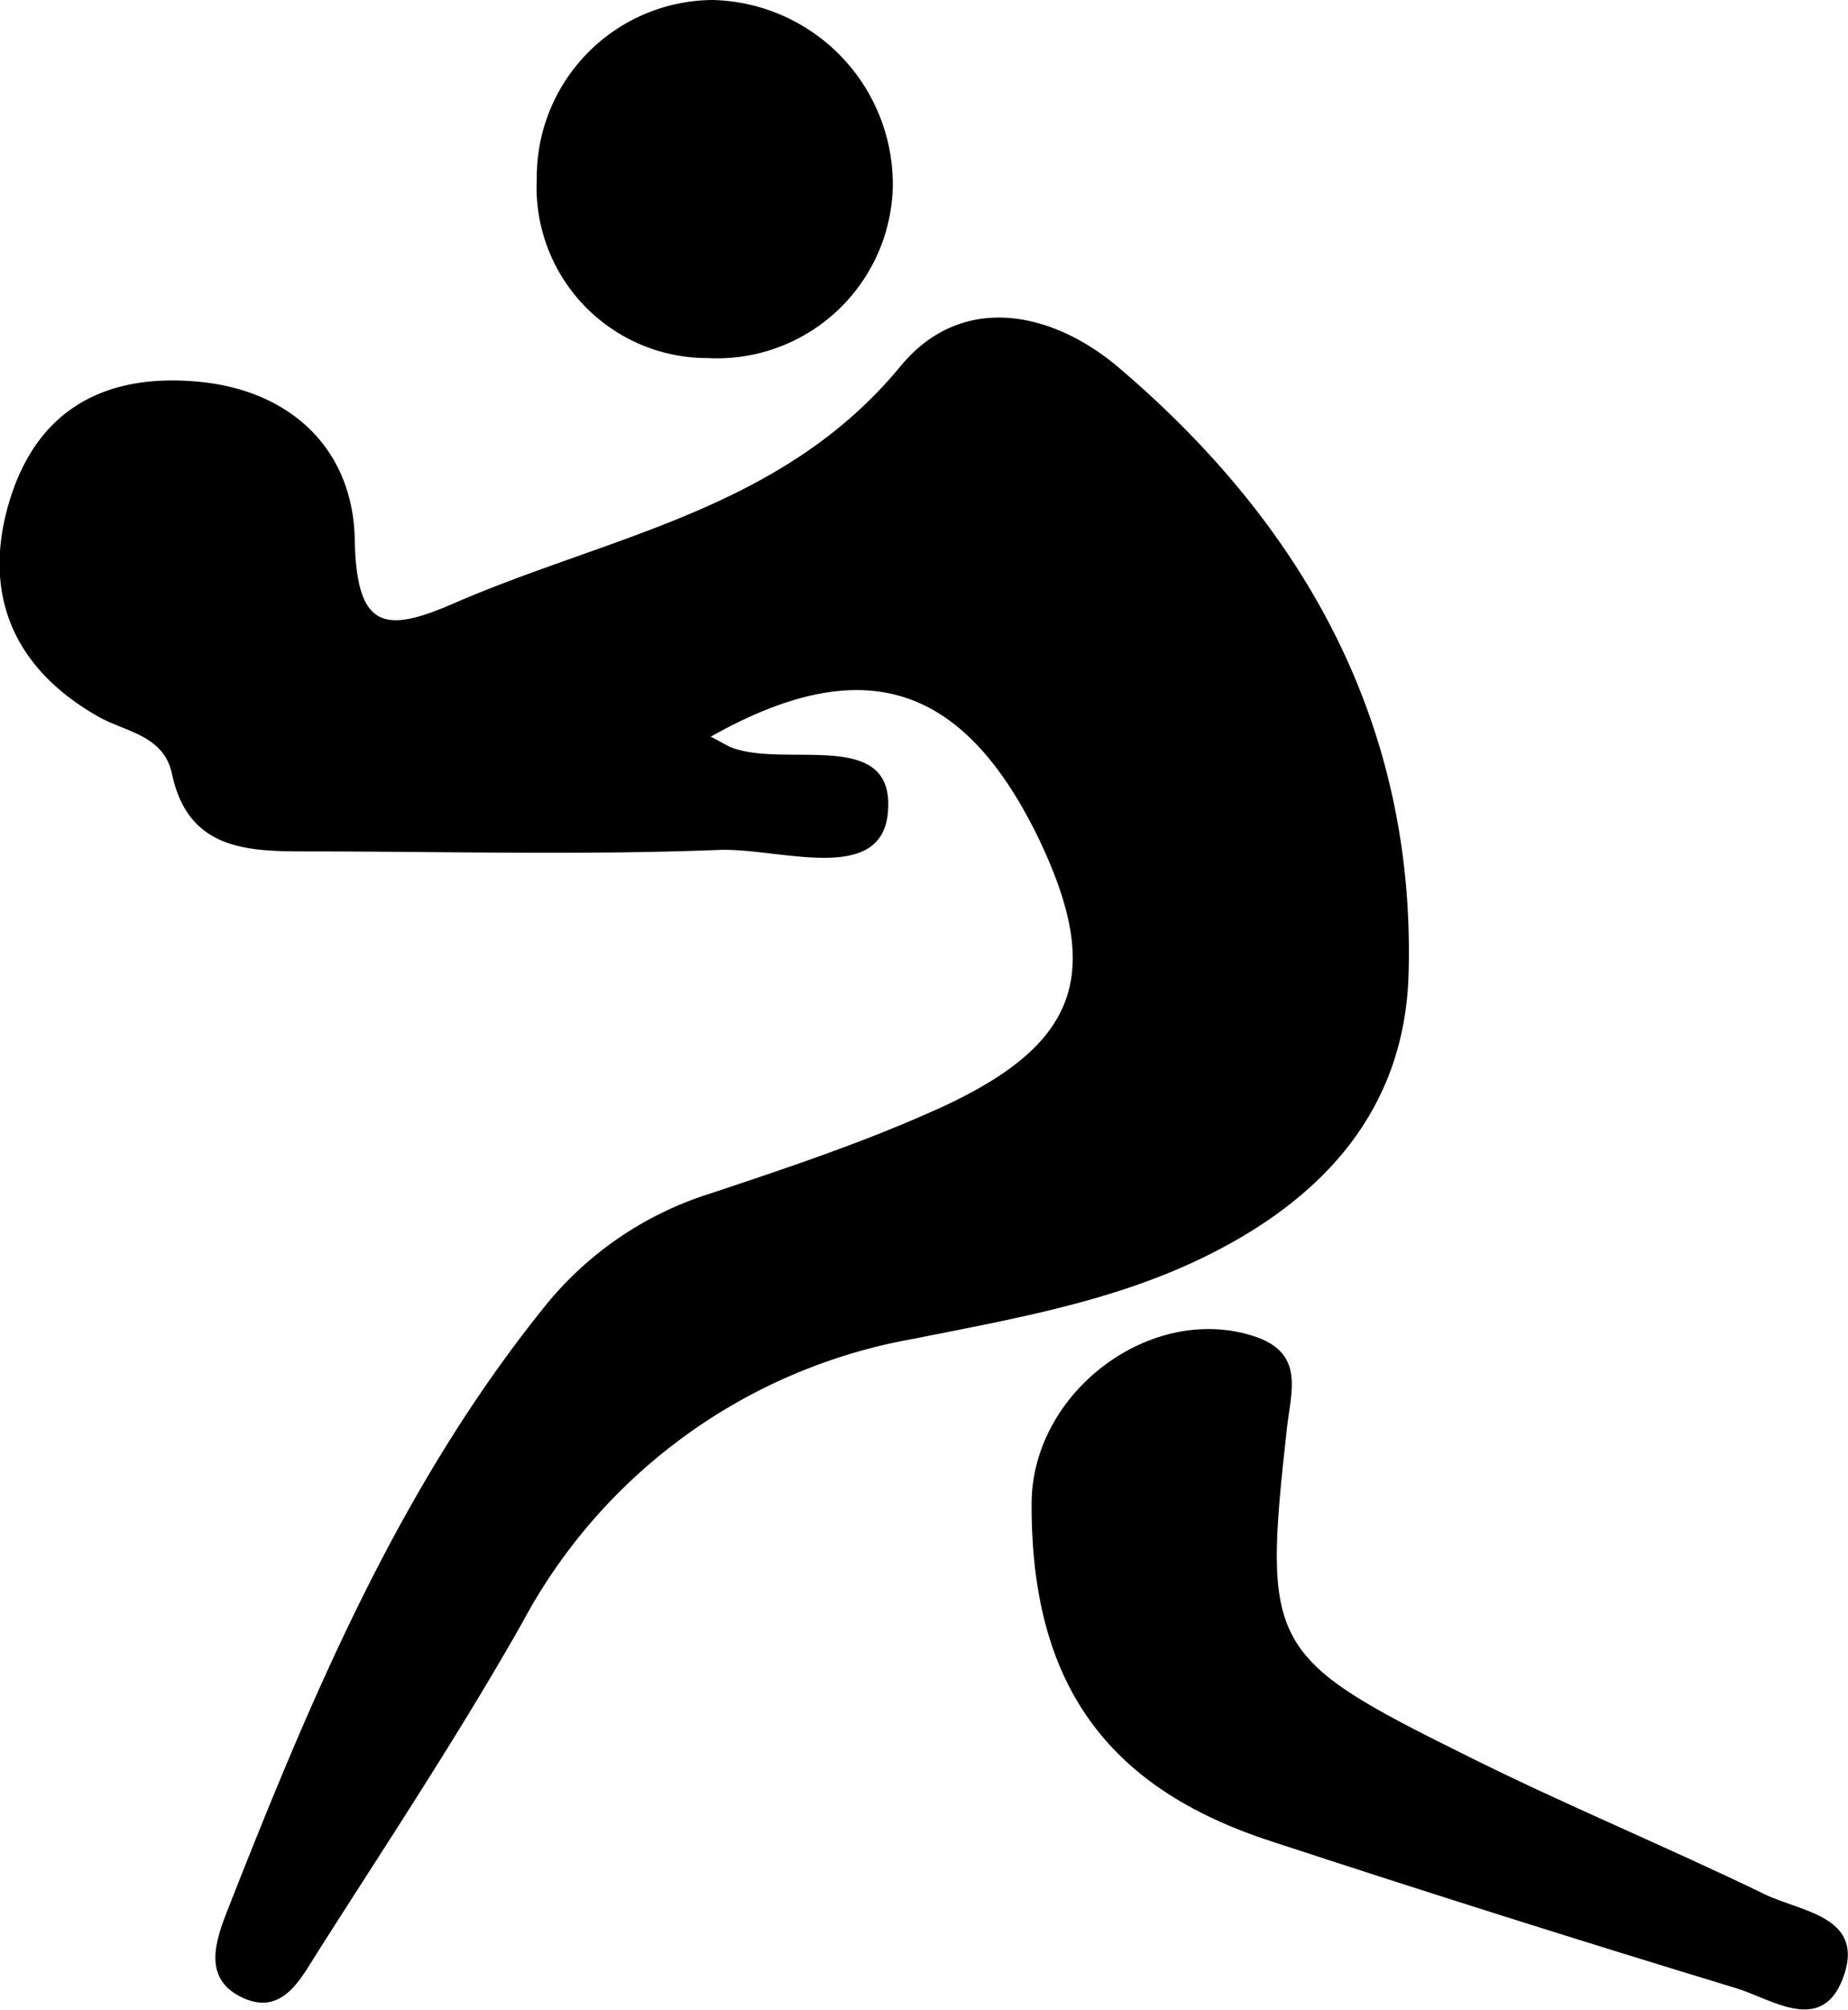 <svg xmlns="http://www.w3.org/2000/svg" viewBox="0 0 75.74 82.33"><title>volleyball</title><g id="Layer_2" data-name="Layer 2"><g id="Isolation_Mode" data-name="Isolation Mode"><path id="_Path_" data-name="&lt;Path&gt;" d="M29.13,30.18c.58.3.72.4.87.45,2.26.85,6.71-.84,6.39,2.66-.27,3-4.49,1.43-6.93,1.53-5.66.22-11.33.06-17,.06-2.43,0-4.76-.12-5.41-3.17-.34-1.59-1.87-1.71-3-2.34-3.54-2-4.81-5.09-3.65-8.88s4-5.21,7.76-4.85,6.31,2.76,6.38,6.47,1.26,3.83,4.08,2.6C25,21.94,32.06,20.89,36.91,15c2.55-3.08,6.3-2.22,9,.11,7.57,6.46,12.11,14.6,11.82,24.8-.16,5.53-3.47,9.17-8.3,11.55-3.79,1.87-7.91,2.57-12,3.39A22.65,22.65,0,0,0,21.41,66.47C18.79,71.1,15.83,75.55,13,80c-.68,1.07-1.43,2.6-3.06,1.84s-1.12-2.28-.64-3.52c3.42-8.7,7-17.29,12.94-24.69a14.14,14.14,0,0,1,6.89-4.74c3-1,6-2,8.9-3.28,6.17-2.68,7.27-5.6,4.5-11.34C39.45,28,35.38,26.66,29.13,30.18Z"/><path id="_Path_2" data-name="&lt;Path&gt;" d="M42.28,61.61c0-4.59,4.91-8.26,9.14-6.86,2.05.68,1.5,2.23,1.33,3.71-1,9-.81,9.42,7.37,13.47,4,2,8.18,3.72,12.22,5.68,1.48.72,4.19.9,3.17,3.49-.89,2.25-2.91.79-4.36.35q-9.55-2.9-19-6C45.29,73.24,42.26,68.91,42.28,61.61Z"/><path id="_Path_3" data-name="&lt;Path&gt;" d="M29,14.67a7,7,0,0,1-7-7.35A7.26,7.26,0,0,1,29.18,0a7.56,7.56,0,0,1,7.41,7.73A7.21,7.21,0,0,1,29,14.67Z"/></g></g></svg>